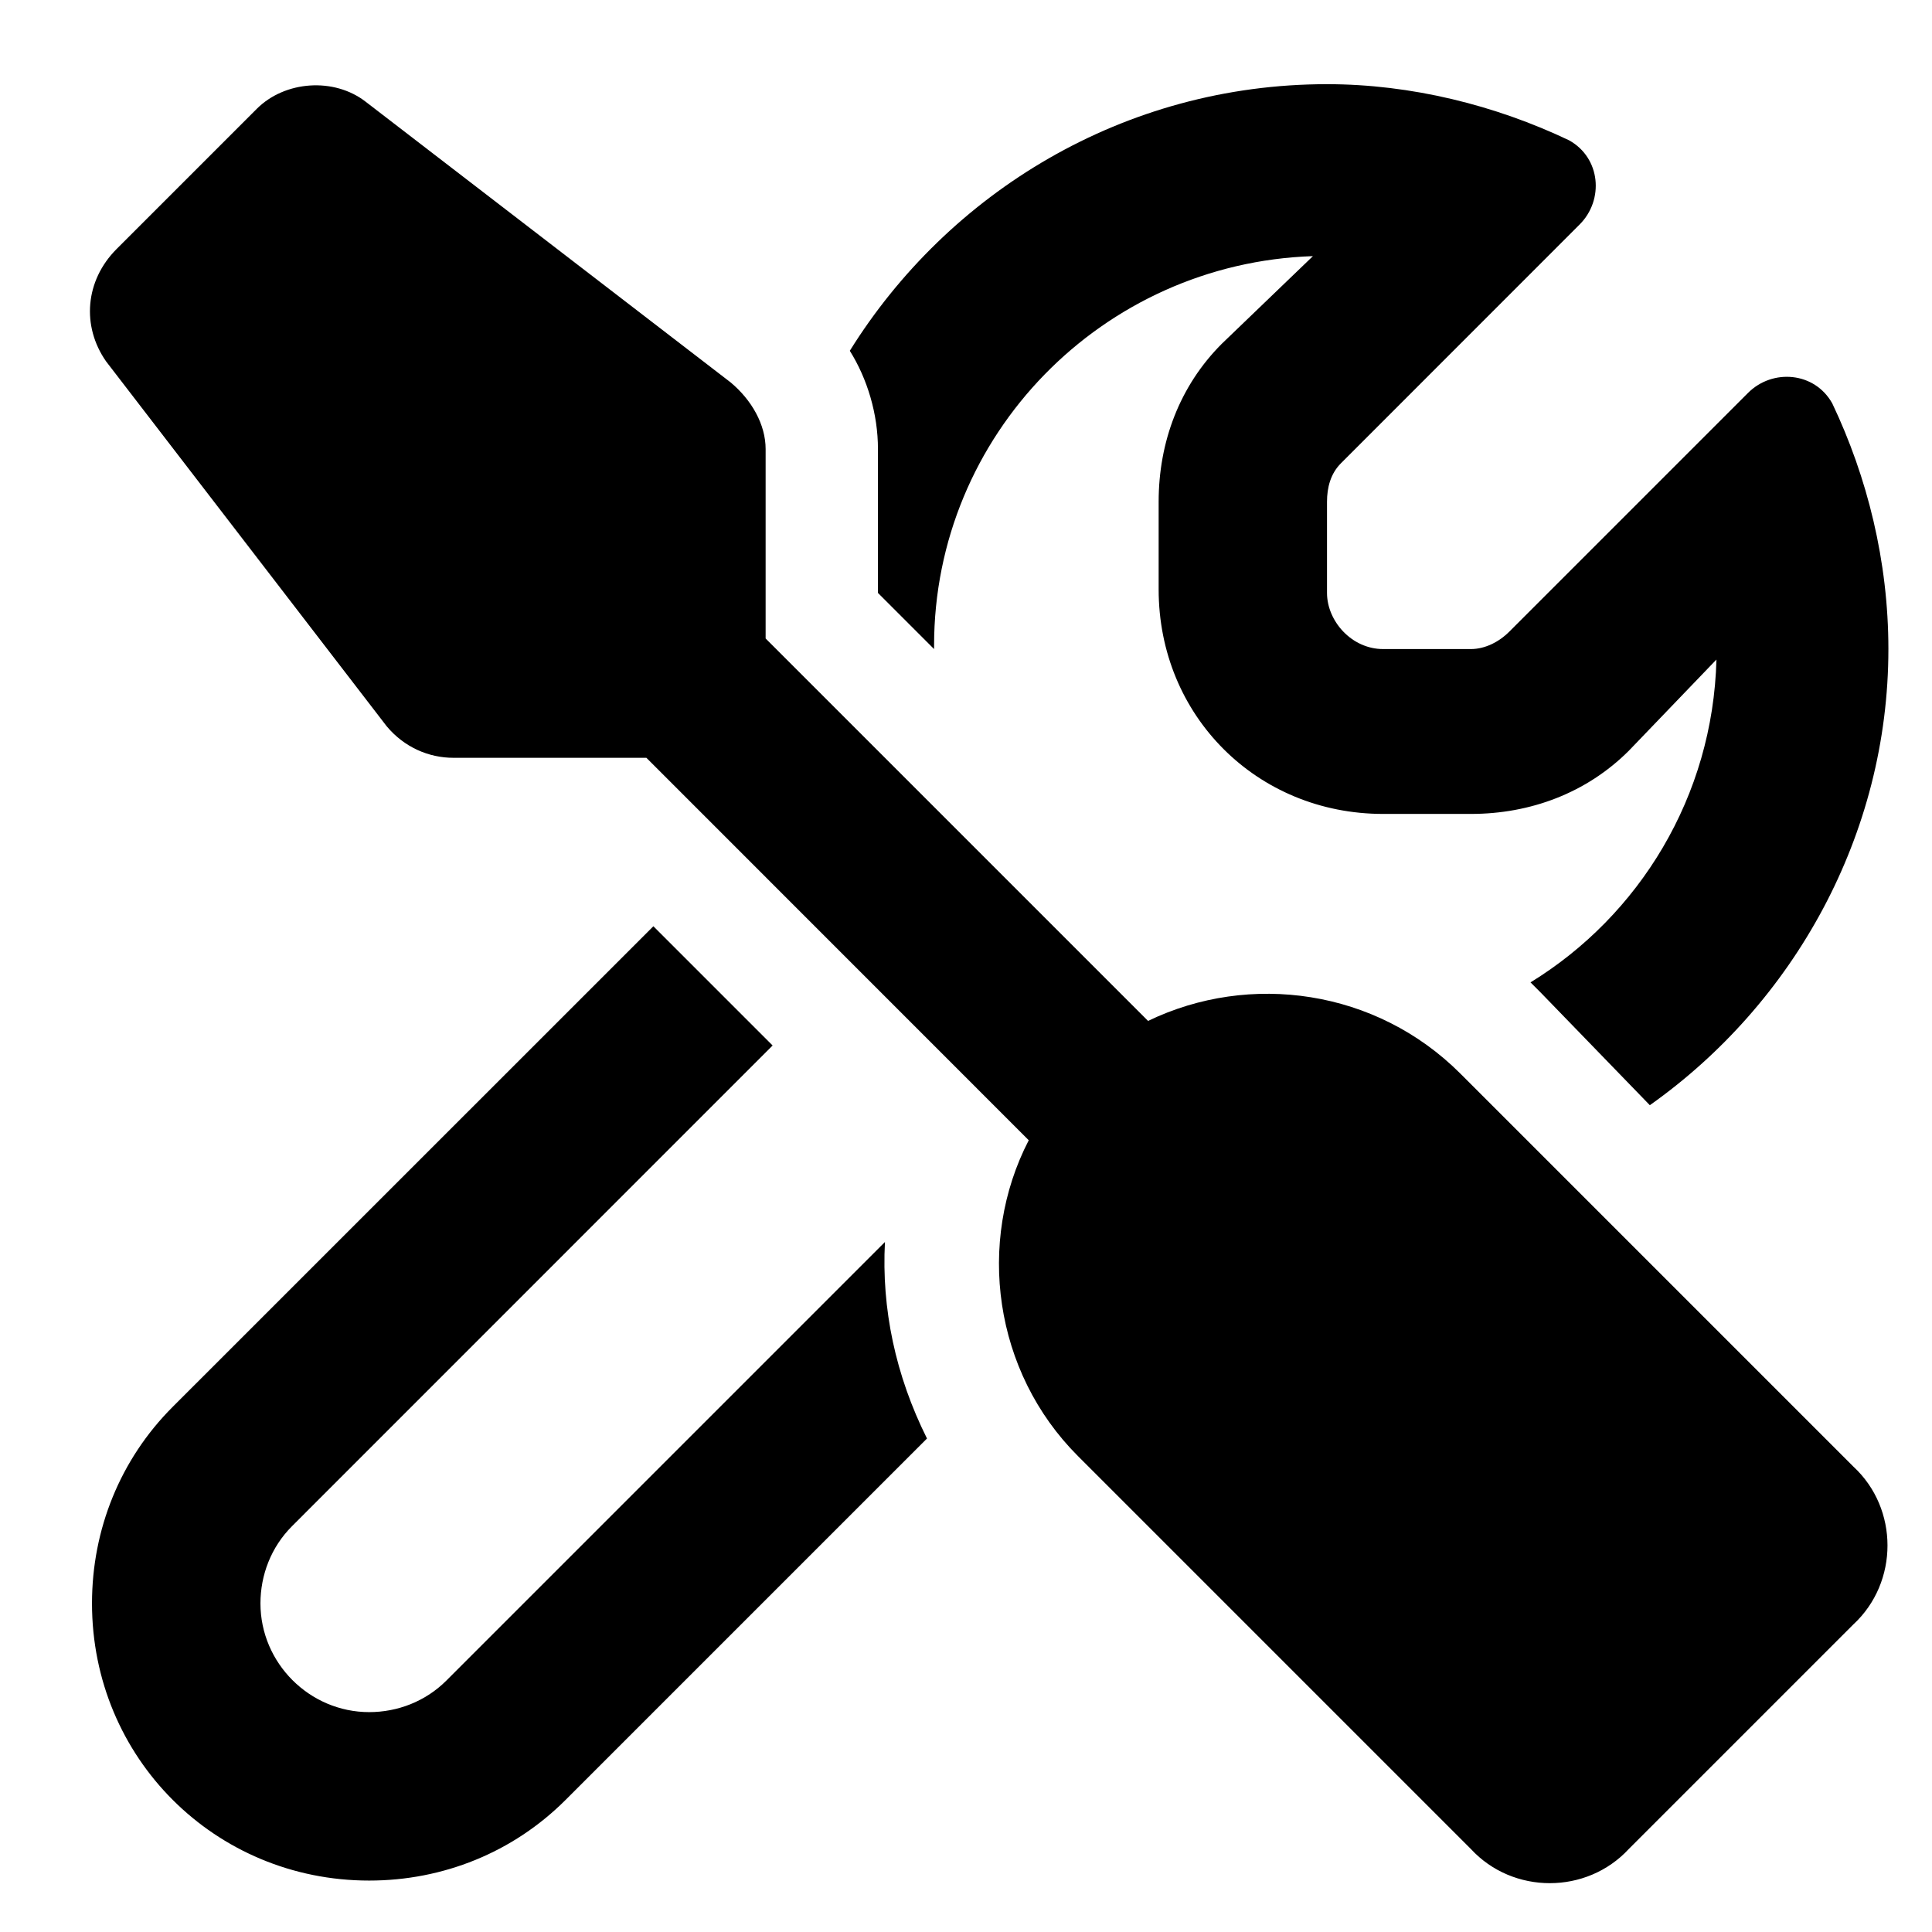 <svg width="21" height="21" viewBox="0 0 21 21" fill="none" xmlns="http://www.w3.org/2000/svg">
<path d="M3.975 1.106L7.941 4.156C8.17 4.347 8.322 4.614 8.322 4.881V6.94L12.479 11.097C13.585 10.563 14.958 10.754 15.873 11.669L20.145 15.941C20.64 16.398 20.64 17.199 20.145 17.657L17.704 20.098C17.246 20.593 16.445 20.593 15.988 20.098L11.716 15.826C10.801 14.911 10.61 13.5 11.182 12.394L7.026 8.237H4.928C4.661 8.237 4.394 8.123 4.203 7.894L1.153 3.928C0.886 3.546 0.924 3.051 1.267 2.707L2.792 1.182C3.098 0.877 3.631 0.839 3.975 1.106ZM1.877 15.292L7.102 10.068L8.398 11.364L3.174 16.589C2.945 16.818 2.831 17.123 2.831 17.428C2.831 18.076 3.364 18.61 4.013 18.61C4.318 18.61 4.623 18.496 4.852 18.267L9.619 13.5C9.581 14.225 9.733 14.949 10.076 15.636L6.148 19.564C5.576 20.136 4.814 20.441 4.013 20.441C2.335 20.441 1 19.106 1 17.428C1 16.627 1.305 15.864 1.877 15.292ZM18.657 7.169L17.704 8.161C17.246 8.618 16.636 8.847 15.988 8.847H15.034C13.661 8.847 12.594 7.779 12.594 6.407V5.453C12.594 4.805 12.822 4.195 13.28 3.737L14.271 2.784C11.983 2.86 10.153 4.729 10.153 7.017V7.055L9.543 6.445V4.881C9.543 4.5 9.428 4.118 9.237 3.813C10.305 2.097 12.212 0.915 14.424 0.915C15.339 0.915 16.255 1.144 17.055 1.525C17.399 1.716 17.437 2.173 17.17 2.44L14.577 5.034C14.462 5.148 14.424 5.301 14.424 5.453V6.445C14.424 6.75 14.691 7.055 15.034 7.055H15.988C16.14 7.055 16.293 6.979 16.407 6.864L19 4.271C19.267 4.004 19.725 4.042 19.916 4.385C20.297 5.186 20.526 6.101 20.526 7.055C20.526 9.076 19.496 10.907 17.933 12.013L16.75 10.792C16.712 10.754 16.674 10.716 16.636 10.678C17.818 9.953 18.619 8.657 18.657 7.169Z" fill="black"/>
</svg>
